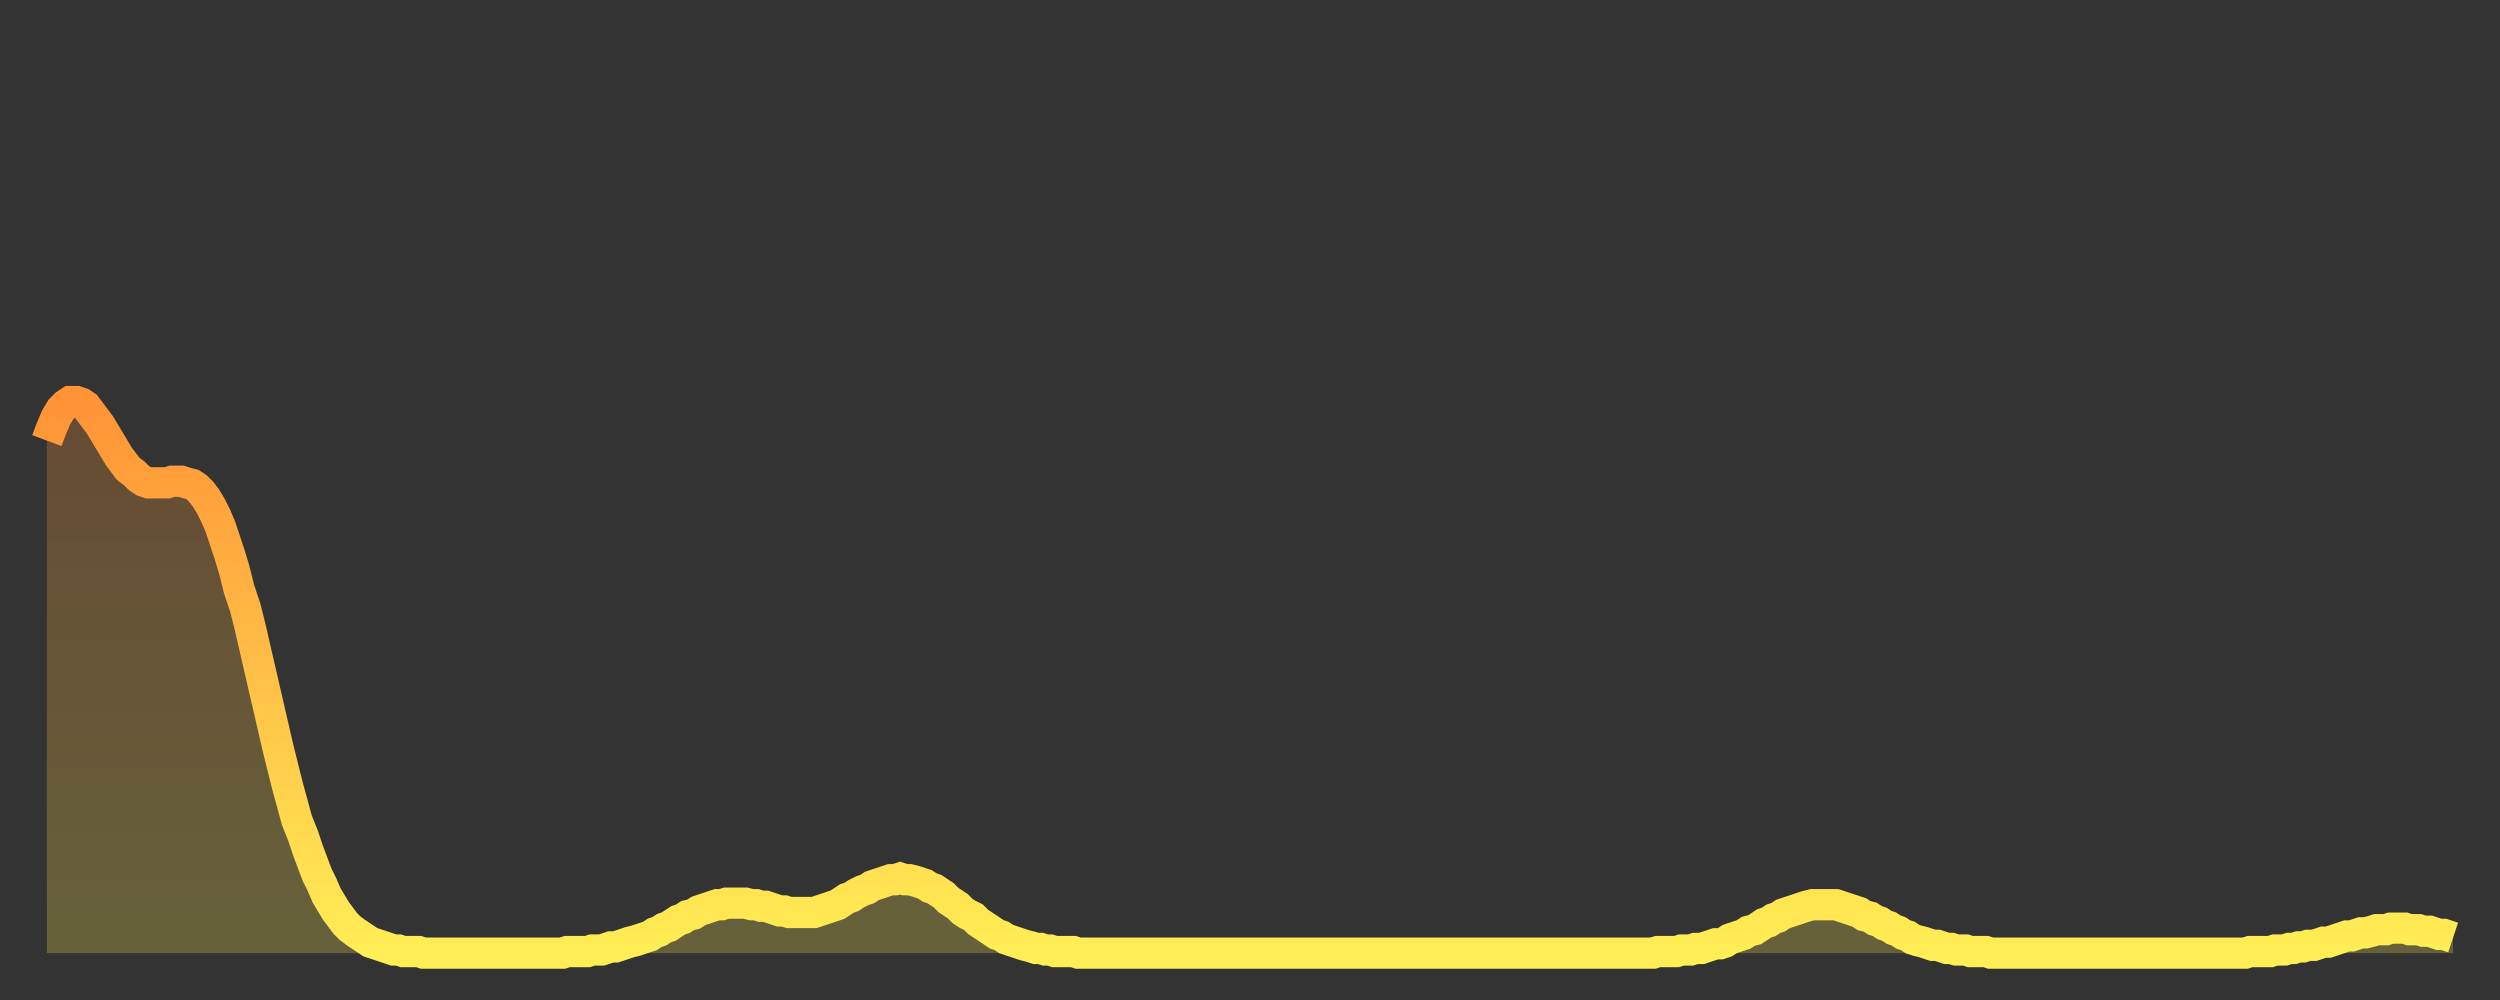<?xml version="1.0" encoding="utf-8" ?>
<svg baseProfile="full" height="64" version="1.1" width="160" xmlns="http://www.w3.org/2000/svg" xmlns:ev="http://www.w3.org/2001/xml-events" xmlns:xlink="http://www.w3.org/1999/xlink"><rect width="100%" height="100%" fill="#333333" stroke="none"/><defs><linearGradient id="id847552" x1="0" x2="0" y1="0" y2="1"><stop offset="0%" stop-color="#ff9336" /><stop offset="50%" stop-color="#ffc046" /><stop offset="100%" stop-color="#ffee55" /></linearGradient></defs><g transform="translate(3,3)"><g><path d="M 0.0 25.2 0.3 24.4 0.6 23.7 0.9 23.2 1.2 22.9 1.5 22.7 1.9 22.7 2.2 22.8 2.5 23.0 2.8 23.4 3.1 23.8 3.4 24.2 3.7 24.7 4.0 25.2 4.3 25.7 4.6 26.2 4.9 26.6 5.2 27.0 5.6 27.3 5.9 27.6 6.2 27.8 6.5 27.9 6.8 27.9 7.1 27.9 7.4 27.9 7.7 27.9 8.0 27.8 8.3 27.8 8.6 27.8 8.9 27.9 9.3 28.0 9.6 28.2 9.9 28.5 10.2 28.9 10.5 29.4 10.8 30.0 11.1 30.7 11.4 31.6 11.7 32.5 12.0 33.5 12.3 34.7 12.7 35.9 13.0 37.1 13.3 38.4 13.6 39.7 13.9 41.0 14.2 42.3 14.5 43.6 14.8 44.9 15.1 46.1 15.4 47.3 15.7 48.4 16.0 49.5 16.4 50.5 16.7 51.4 17.0 52.2 17.3 53.0 17.6 53.6 17.9 54.3 18.2 54.8 18.5 55.3 18.8 55.7 19.1 56.1 19.4 56.4 19.8 56.7 20.1 56.9 20.4 57.1 20.7 57.3 21.0 57.4 21.3 57.5 21.6 57.6 21.9 57.7 22.2 57.8 22.5 57.8 22.8 57.9 23.1 57.9 23.5 57.9 23.8 57.9 24.1 58.0 24.4 58.0 24.7 58.0 25.0 58.0 25.3 58.0 25.6 58.0 25.9 58.0 26.2 58.0 26.5 58.0 26.8 58.0 27.2 58.0 27.5 58.0 27.8 58.0 28.1 58.0 28.4 58.0 28.7 58.0 29.0 58.0 29.3 58.0 29.6 58.0 29.9 58.0 30.2 58.0 30.6 58.0 30.9 58.0 31.2 58.0 31.5 58.0 31.8 58.0 32.1 58.0 32.4 58.0 32.7 58.0 33.0 58.0 33.3 57.9 33.6 57.9 33.9 57.9 34.3 57.9 34.6 57.9 34.9 57.8 35.2 57.8 35.5 57.8 35.8 57.7 36.1 57.6 36.4 57.6 36.7 57.5 37.0 57.4 37.3 57.3 37.7 57.2 38.0 57.1 38.3 57.0 38.6 56.9 38.9 56.7 39.2 56.6 39.5 56.4 39.8 56.3 40.1 56.1 40.4 55.9 40.7 55.8 41.0 55.6 41.4 55.5 41.7 55.3 42.0 55.2 42.3 55.1 42.6 55.0 42.9 54.9 43.2 54.9 43.5 54.8 43.8 54.8 44.1 54.8 44.4 54.8 44.7 54.8 45.1 54.9 45.4 54.9 45.7 55.0 46.0 55.0 46.3 55.1 46.6 55.2 46.9 55.3 47.2 55.3 47.5 55.4 47.8 55.4 48.1 55.4 48.5 55.4 48.8 55.4 49.1 55.4 49.4 55.3 49.7 55.2 50.0 55.1 50.3 55.0 50.6 54.9 50.9 54.7 51.2 54.5 51.5 54.4 51.8 54.2 52.2 54.0 52.5 53.9 52.8 53.7 53.1 53.6 53.4 53.5 53.7 53.4 54.0 53.3 54.3 53.3 54.6 53.2 54.9 53.3 55.2 53.3 55.6 53.4 55.9 53.5 56.2 53.6 56.5 53.8 56.8 53.9 57.1 54.1 57.4 54.3 57.7 54.6 58.0 54.8 58.3 55.0 58.6 55.3 58.9 55.5 59.3 55.7 59.6 56.0 59.9 56.2 60.2 56.4 60.5 56.6 60.8 56.8 61.1 56.9 61.4 57.1 61.7 57.2 62.0 57.3 62.3 57.4 62.6 57.5 63.0 57.6 63.3 57.7 63.6 57.7 63.9 57.8 64.2 57.8 64.5 57.9 64.8 57.9 65.1 57.9 65.4 57.9 65.7 57.9 66.0 58.0 66.4 58.0 66.7 58.0 67.0 58.0 67.3 58.0 67.6 58.0 67.9 58.0 68.2 58.0 68.5 58.0 68.8 58.0 69.1 58.0 69.4 58.0 69.7 58.0 70.1 58.0 70.4 58.0 70.7 58.0 71.0 58.0 71.3 58.0 71.6 58.0 71.9 58.0 72.2 58.0 72.5 58.0 72.8 58.0 73.1 58.0 73.5 58.0 73.8 58.0 74.1 58.0 74.4 58.0 74.7 58.0 75.0 58.0 75.3 58.0 75.6 58.0 75.9 58.0 76.2 58.0 76.5 58.0 76.8 58.0 77.2 58.0 77.5 58.0 77.8 58.0 78.1 58.0 78.4 58.0 78.7 58.0 79.0 58.0 79.3 58.0 79.6 58.0 79.9 58.0 80.2 58.0 80.5 58.0 80.9 58.0 81.2 58.0 81.5 58.0 81.8 58.0 82.1 58.0 82.4 58.0 82.7 58.0 83.0 58.0 83.3 58.0 83.6 58.0 83.9 58.0 84.3 58.0 84.6 58.0 84.9 58.0 85.2 58.0 85.5 58.0 85.8 58.0 86.1 58.0 86.4 58.0 86.7 58.0 87.0 58.0 87.3 58.0 87.6 58.0 88.0 58.0 88.3 58.0 88.6 58.0 88.9 58.0 89.2 58.0 89.5 58.0 89.8 58.0 90.1 58.0 90.4 58.0 90.7 58.0 91.0 58.0 91.4 58.0 91.7 58.0 92.0 58.0 92.3 58.0 92.6 58.0 92.9 58.0 93.2 58.0 93.5 58.0 93.8 58.0 94.1 58.0 94.4 58.0 94.7 58.0 95.1 58.0 95.4 58.0 95.7 58.0 96.0 58.0 96.3 58.0 96.6 58.0 96.9 58.0 97.2 58.0 97.5 58.0 97.8 58.0 98.1 58.0 98.4 58.0 98.8 58.0 99.1 58.0 99.4 58.0 99.7 58.0 100.0 58.0 100.3 58.0 100.6 58.0 100.9 58.0 101.2 58.0 101.5 58.0 101.8 58.0 102.2 58.0 102.5 58.0 102.8 58.0 103.1 57.9 103.4 57.9 103.7 57.9 104.0 57.9 104.3 57.9 104.6 57.8 104.9 57.8 105.2 57.8 105.5 57.7 105.9 57.7 106.2 57.6 106.5 57.5 106.8 57.4 107.1 57.4 107.4 57.3 107.7 57.1 108.0 57.0 108.3 56.9 108.6 56.8 108.9 56.6 109.3 56.5 109.6 56.3 109.9 56.1 110.2 56.0 110.5 55.8 110.8 55.7 111.1 55.5 111.4 55.4 111.7 55.3 112.0 55.2 112.3 55.1 112.6 55.0 113.0 54.9 113.3 54.9 113.6 54.9 113.9 54.9 114.2 54.9 114.5 54.9 114.8 55.0 115.1 55.1 115.4 55.2 115.7 55.3 116.0 55.4 116.3 55.6 116.7 55.7 117.0 55.9 117.3 56.0 117.6 56.2 117.9 56.3 118.2 56.5 118.5 56.6 118.8 56.8 119.1 56.9 119.4 57.1 119.7 57.2 120.1 57.3 120.4 57.4 120.7 57.5 121.0 57.5 121.3 57.6 121.6 57.7 121.9 57.7 122.2 57.8 122.5 57.8 122.8 57.8 123.1 57.9 123.4 57.9 123.8 57.9 124.1 57.9 124.4 58.0 124.7 58.0 125.0 58.0 125.3 58.0 125.6 58.0 125.9 58.0 126.2 58.0 126.5 58.0 126.8 58.0 127.2 58.0 127.5 58.0 127.8 58.0 128.1 58.0 128.4 58.0 128.7 58.0 129.0 58.0 129.3 58.0 129.6 58.0 129.9 58.0 130.2 58.0 130.5 58.0 130.9 58.0 131.2 58.0 131.5 58.0 131.8 58.0 132.1 58.0 132.4 58.0 132.7 58.0 133.0 58.0 133.3 58.0 133.6 58.0 133.9 58.0 134.2 58.0 134.6 58.0 134.9 58.0 135.2 58.0 135.5 58.0 135.8 58.0 136.1 58.0 136.4 58.0 136.7 58.0 137.0 58.0 137.3 58.0 137.6 58.0 138.0 58.0 138.3 58.0 138.6 58.0 138.9 58.0 139.2 58.0 139.5 58.0 139.8 58.0 140.1 58.0 140.4 58.0 140.7 58.0 141.0 57.9 141.3 57.9 141.7 57.9 142.0 57.9 142.3 57.9 142.6 57.8 142.9 57.8 143.2 57.8 143.5 57.7 143.8 57.7 144.1 57.6 144.4 57.6 144.7 57.5 145.1 57.5 145.4 57.4 145.7 57.3 146.0 57.3 146.3 57.2 146.6 57.1 146.9 57.0 147.2 56.9 147.5 56.9 147.8 56.8 148.1 56.7 148.4 56.7 148.8 56.6 149.1 56.5 149.4 56.5 149.7 56.5 150.0 56.4 150.3 56.4 150.6 56.4 150.9 56.4 151.2 56.5 151.5 56.5 151.8 56.5 152.1 56.6 152.5 56.6 152.8 56.7 153.1 56.8 153.4 56.8 153.7 56.9 154.0 57.0" fill="none" id="graph-curve" opacity="1" stroke="url(#id847552)" stroke-width="2" /><path d="M 0 58 L 0.0 25.2 0.3 24.4 0.6 23.7 0.9 23.2 1.2 22.9 1.5 22.7 1.9 22.7 2.2 22.8 2.5 23.0 2.8 23.4 3.1 23.8 3.4 24.2 3.7 24.7 4.0 25.2 4.3 25.7 4.6 26.2 4.9 26.6 5.2 27.0 5.6 27.3 5.9 27.6 6.2 27.8 6.5 27.9 6.8 27.9 7.1 27.9 7.4 27.9 7.7 27.9 8.0 27.8 8.3 27.8 8.6 27.8 8.9 27.9 9.3 28.0 9.6 28.2 9.9 28.5 10.2 28.9 10.5 29.4 10.8 30.0 11.1 30.7 11.4 31.6 11.7 32.5 12.0 33.5 12.3 34.7 12.7 35.9 13.0 37.1 13.3 38.4 13.6 39.7 13.9 41.0 14.2 42.3 14.5 43.6 14.8 44.9 15.1 46.1 15.4 47.3 15.7 48.4 16.0 49.5 16.4 50.5 16.7 51.4 17.0 52.2 17.3 53.0 17.6 53.6 17.9 54.3 18.2 54.8 18.5 55.3 18.8 55.7 19.1 56.1 19.4 56.4 19.8 56.7 20.1 56.9 20.4 57.1 20.7 57.3 21.0 57.4 21.3 57.5 21.6 57.6 21.9 57.7 22.2 57.8 22.5 57.8 22.8 57.9 23.1 57.9 23.5 57.9 23.8 57.9 24.1 58.0 24.4 58.0 24.7 58.0 25.0 58.0 25.3 58.0 25.6 58.0 25.9 58.0 26.2 58.0 26.5 58.0 26.8 58.0 27.2 58.0 27.5 58.0 27.8 58.0 28.1 58.0 28.4 58.0 28.7 58.0 29.0 58.0 29.3 58.0 29.6 58.0 29.9 58.0 30.2 58.0 30.6 58.0 30.9 58.0 31.2 58.0 31.5 58.0 31.8 58.0 32.1 58.0 32.4 58.0 32.7 58.0 33.0 58.0 33.3 57.9 33.6 57.9 33.9 57.9 34.3 57.9 34.6 57.9 34.9 57.8 35.2 57.8 35.5 57.8 35.8 57.7 36.1 57.6 36.4 57.6 36.7 57.5 37.0 57.4 37.3 57.3 37.7 57.2 38.0 57.1 38.3 57.0 38.6 56.9 38.9 56.7 39.2 56.6 39.5 56.4 39.8 56.3 40.1 56.1 40.4 55.9 40.7 55.8 41.0 55.6 41.4 55.5 41.7 55.3 42.0 55.2 42.3 55.1 42.6 55.0 42.9 54.9 43.2 54.9 43.5 54.8 43.8 54.8 44.1 54.8 44.4 54.8 44.7 54.8 45.1 54.9 45.4 54.9 45.7 55.0 46.0 55.0 46.3 55.1 46.6 55.2 46.9 55.3 47.2 55.3 47.5 55.4 47.8 55.4 48.1 55.4 48.5 55.4 48.8 55.4 49.1 55.4 49.4 55.3 49.7 55.2 50.0 55.1 50.3 55.0 50.6 54.9 50.9 54.7 51.2 54.5 51.5 54.4 51.8 54.2 52.2 54.0 52.5 53.9 52.8 53.7 53.1 53.6 53.4 53.5 53.7 53.4 54.0 53.3 54.3 53.3 54.6 53.2 54.9 53.3 55.2 53.3 55.6 53.4 55.9 53.5 56.2 53.6 56.5 53.8 56.8 53.9 57.1 54.1 57.4 54.3 57.7 54.6 58.0 54.8 58.3 55.0 58.6 55.3 58.9 55.5 59.3 55.7 59.6 56.0 59.9 56.2 60.2 56.4 60.5 56.6 60.8 56.8 61.1 56.9 61.4 57.1 61.7 57.2 62.0 57.3 62.3 57.4 62.6 57.5 63.0 57.6 63.3 57.7 63.6 57.7 63.9 57.8 64.2 57.8 64.5 57.9 64.8 57.9 65.1 57.9 65.4 57.9 65.7 57.9 66.0 58.0 66.4 58.0 66.7 58.0 67.0 58.0 67.3 58.0 67.6 58.0 67.9 58.0 68.2 58.0 68.5 58.0 68.8 58.0 69.1 58.0 69.4 58.0 69.7 58.0 70.1 58.0 70.4 58.0 70.7 58.0 71.0 58.0 71.3 58.0 71.6 58.0 71.9 58.0 72.2 58.0 72.5 58.0 72.8 58.0 73.1 58.0 73.5 58.0 73.8 58.0 74.1 58.0 74.4 58.0 74.7 58.0 75.0 58.0 75.3 58.0 75.6 58.0 75.9 58.0 76.2 58.0 76.5 58.0 76.8 58.0 77.2 58.0 77.5 58.0 77.8 58.0 78.1 58.0 78.4 58.0 78.7 58.0 79.0 58.0 79.3 58.0 79.6 58.0 79.9 58.0 80.2 58.0 80.5 58.0 80.9 58.0 81.2 58.0 81.5 58.0 81.8 58.0 82.1 58.0 82.4 58.0 82.7 58.0 83.0 58.0 83.3 58.0 83.6 58.0 83.9 58.0 84.3 58.0 84.6 58.0 84.9 58.0 85.2 58.0 85.5 58.0 85.8 58.0 86.1 58.0 86.4 58.0 86.7 58.0 87.0 58.0 87.3 58.0 87.6 58.0 88.0 58.0 88.3 58.0 88.6 58.0 88.9 58.0 89.2 58.0 89.5 58.0 89.8 58.0 90.1 58.0 90.4 58.0 90.7 58.0 91.0 58.0 91.4 58.0 91.7 58.0 92.0 58.0 92.3 58.0 92.6 58.0 92.9 58.0 93.2 58.0 93.5 58.0 93.8 58.0 94.1 58.0 94.4 58.0 94.7 58.0 95.1 58.0 95.4 58.0 95.7 58.0 96.0 58.0 96.3 58.0 96.6 58.0 96.9 58.0 97.2 58.0 97.5 58.0 97.8 58.0 98.1 58.0 98.4 58.0 98.8 58.0 99.1 58.0 99.4 58.0 99.7 58.0 100.0 58.0 100.3 58.0 100.6 58.0 100.9 58.0 101.2 58.0 101.5 58.0 101.8 58.0 102.2 58.0 102.5 58.0 102.8 58.0 103.1 57.9 103.4 57.9 103.7 57.9 104.0 57.9 104.3 57.9 104.6 57.8 104.9 57.8 105.2 57.8 105.5 57.7 105.9 57.7 106.2 57.6 106.5 57.5 106.8 57.4 107.1 57.4 107.4 57.3 107.7 57.1 108.0 57.0 108.3 56.9 108.6 56.8 108.9 56.6 109.3 56.5 109.6 56.3 109.9 56.1 110.2 56.0 110.5 55.8 110.8 55.7 111.1 55.5 111.4 55.4 111.7 55.3 112.0 55.2 112.3 55.1 112.6 55.0 113.0 54.9 113.3 54.9 113.6 54.9 113.9 54.9 114.2 54.9 114.5 54.9 114.8 55.0 115.1 55.1 115.4 55.2 115.7 55.3 116.0 55.4 116.3 55.6 116.7 55.7 117.0 55.9 117.3 56.0 117.6 56.2 117.9 56.3 118.2 56.5 118.5 56.6 118.8 56.8 119.1 56.9 119.4 57.1 119.7 57.2 120.1 57.3 120.4 57.4 120.7 57.5 121.0 57.5 121.3 57.6 121.6 57.7 121.9 57.7 122.2 57.8 122.5 57.8 122.8 57.8 123.1 57.9 123.4 57.9 123.8 57.9 124.1 57.9 124.4 58.0 124.7 58.0 125.0 58.0 125.3 58.0 125.6 58.0 125.9 58.0 126.2 58.0 126.5 58.0 126.8 58.0 127.2 58.0 127.5 58.0 127.8 58.0 128.1 58.0 128.4 58.0 128.7 58.0 129.0 58.0 129.3 58.0 129.6 58.0 129.9 58.0 130.2 58.0 130.5 58.0 130.9 58.0 131.2 58.0 131.5 58.0 131.8 58.0 132.1 58.0 132.4 58.0 132.7 58.0 133.0 58.0 133.3 58.0 133.6 58.0 133.9 58.0 134.2 58.0 134.6 58.0 134.9 58.0 135.2 58.0 135.5 58.0 135.8 58.0 136.1 58.0 136.4 58.0 136.7 58.0 137.0 58.0 137.3 58.0 137.6 58.0 138.0 58.0 138.3 58.0 138.6 58.0 138.9 58.0 139.2 58.0 139.5 58.0 139.8 58.0 140.1 58.0 140.4 58.0 140.7 58.0 141.0 57.9 141.3 57.9 141.7 57.9 142.0 57.9 142.3 57.9 142.6 57.8 142.9 57.8 143.2 57.8 143.5 57.7 143.8 57.7 144.1 57.6 144.4 57.6 144.7 57.5 145.1 57.5 145.4 57.4 145.7 57.3 146.0 57.3 146.3 57.2 146.6 57.1 146.9 57.0 147.2 56.9 147.5 56.9 147.8 56.8 148.1 56.7 148.4 56.7 148.8 56.6 149.1 56.5 149.4 56.5 149.7 56.5 150.0 56.4 150.3 56.4 150.6 56.4 150.9 56.4 151.2 56.5 151.5 56.5 151.8 56.5 152.1 56.6 152.5 56.6 152.8 56.7 153.1 56.8 153.4 56.8 153.7 56.9 154.0 57.0 154 58" fill="url(#id847552)" fill-opacity=".25" id="graph-shadow" /></g></g></svg>
